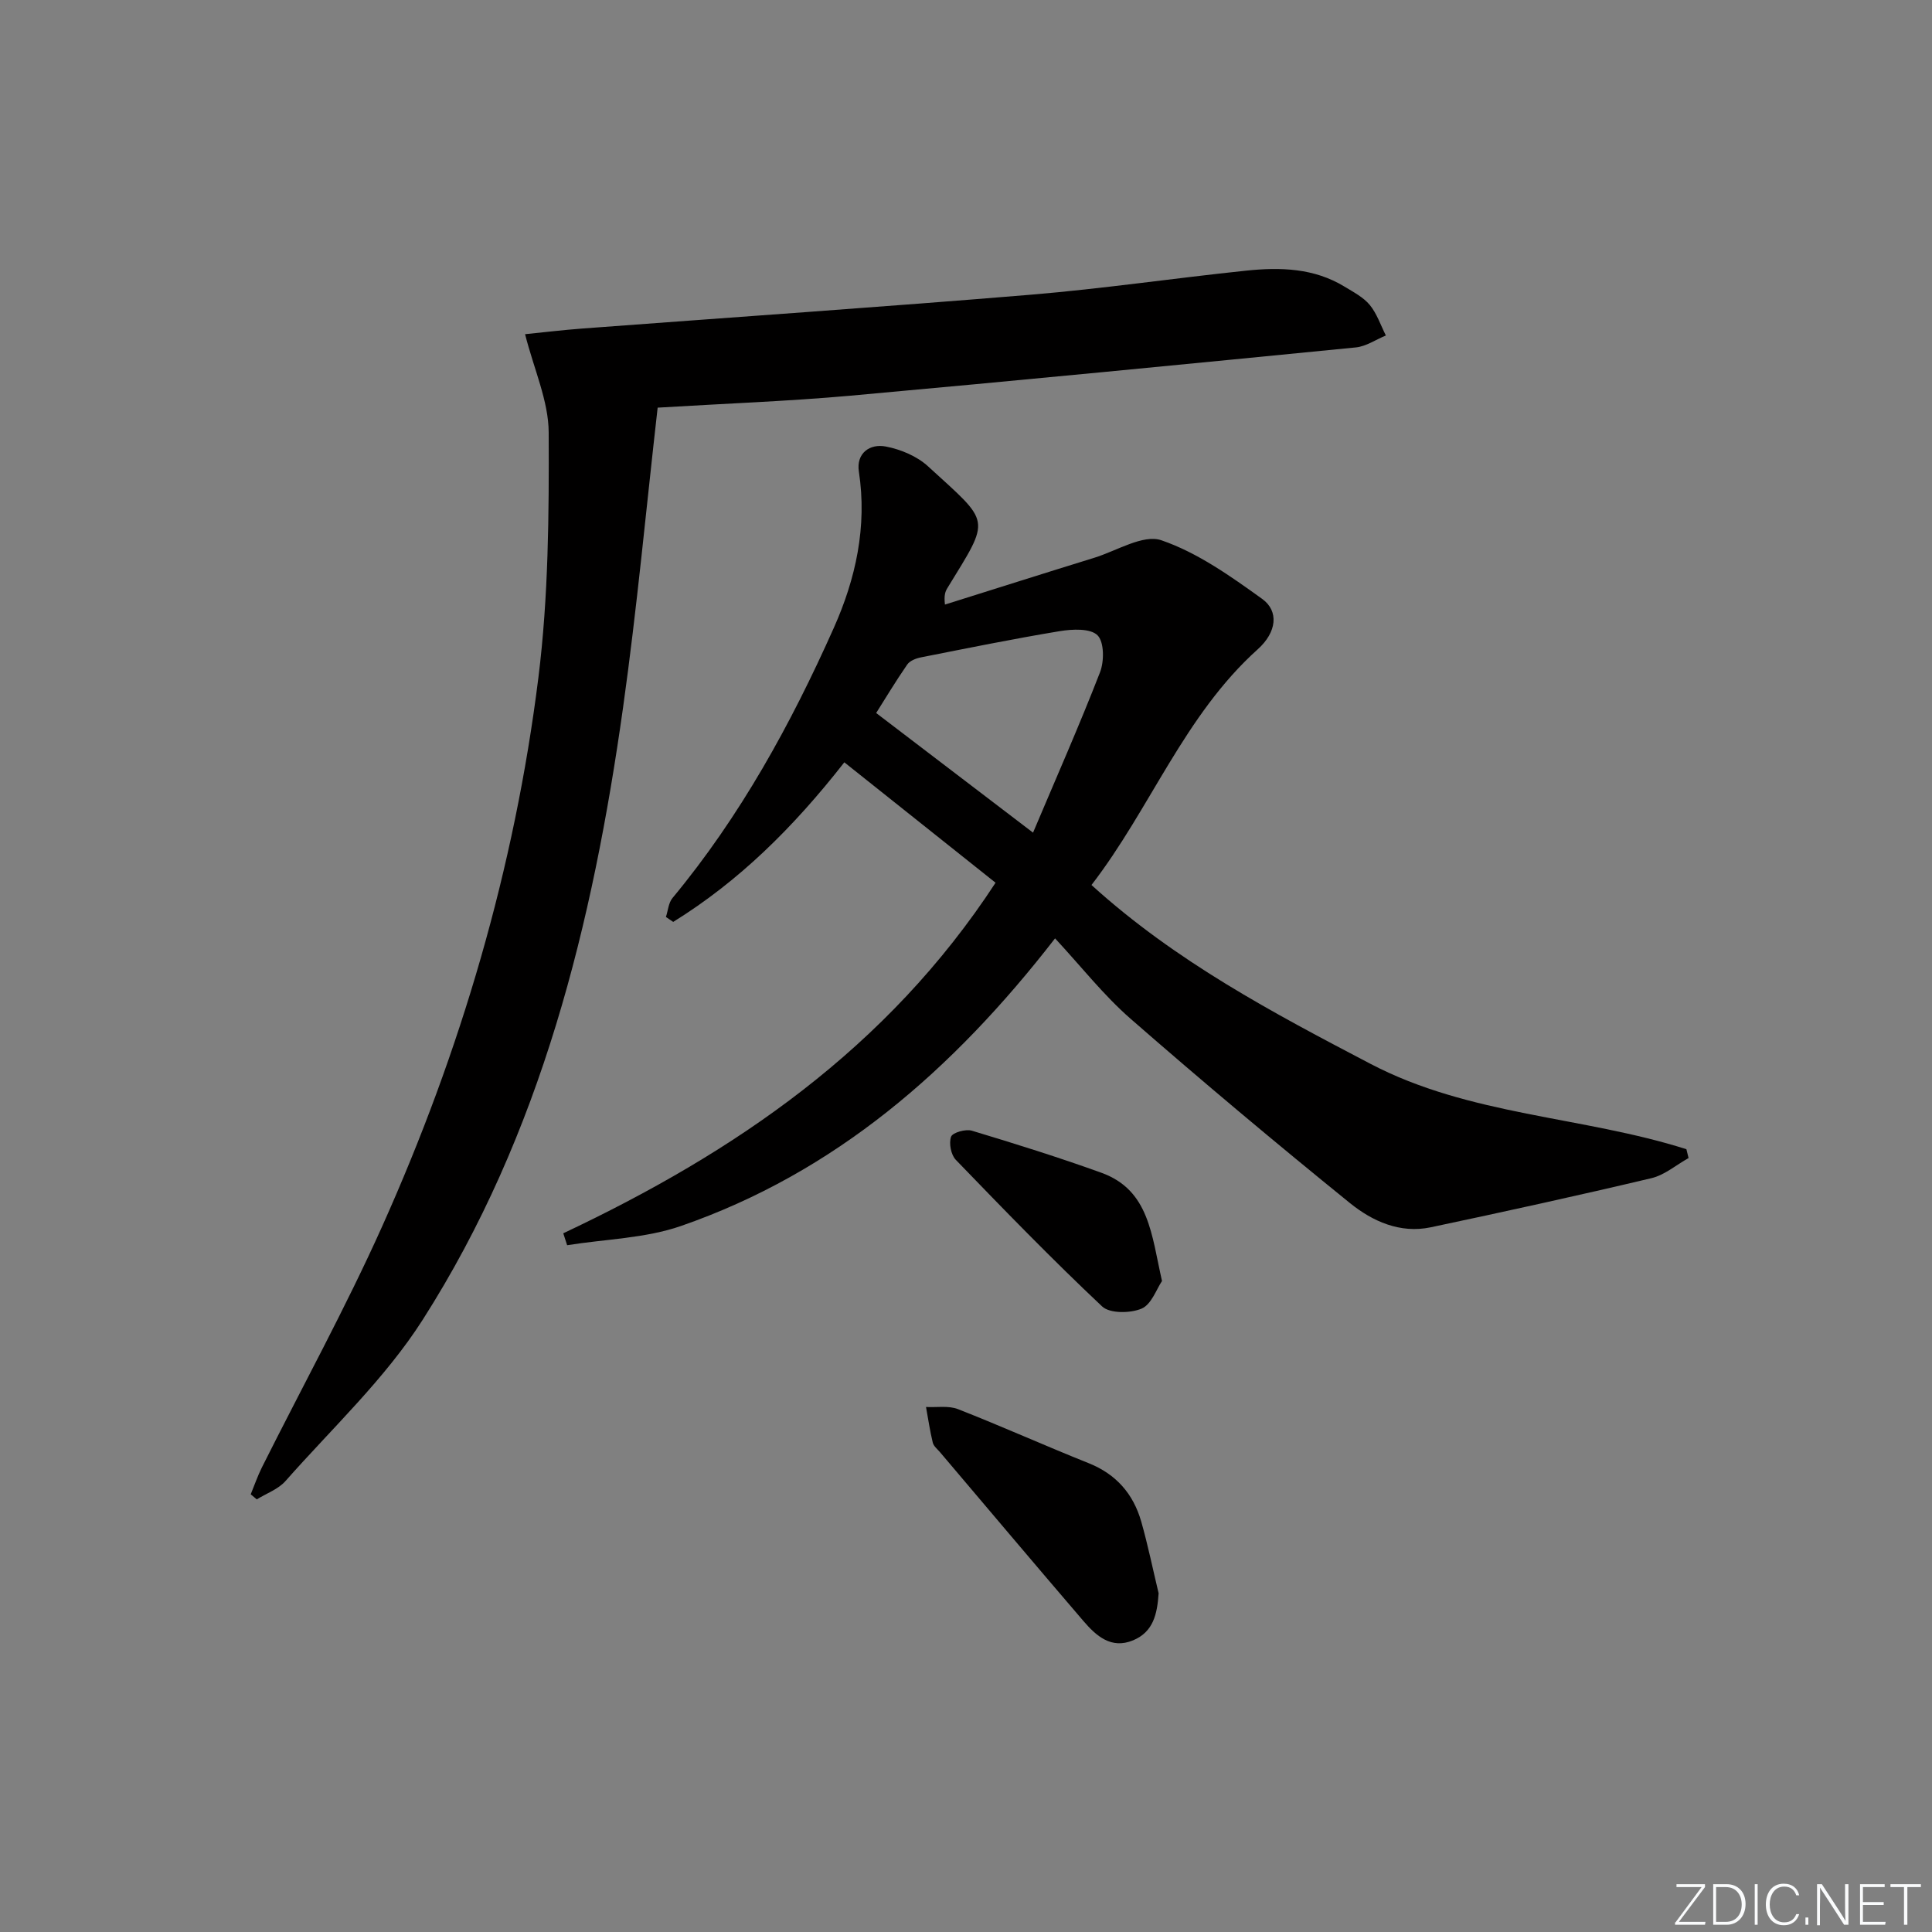 <svg enable-background="new 0 0 400 400" viewBox="0 0 400 400" xmlns="http://www.w3.org/2000/svg"><rect x="0" y="0" width="400" height="400" fill="#808080" stroke="none"/><g fill="#fafbfc"><path d="m346.9 398 5.4-7.3h-5.2v-.6h5.9v.6l-5.4 7.2h5.5l-.1.6h-6.2v-.5z"/><path d="m354.7 390.1h2.8c2.3 0 3.9 1.6 3.9 4.1s-1.6 4.3-3.9 4.3h-2.8zm.6 7.8h2c2.2 0 3.3-1.6 3.3-3.6 0-1.8-1-3.6-3.3-3.6h-2z"/><path d="m363.9 390.1v8.4h-.6v-8.4z"/><path d="m372.5 396.3c-.4 1.3-1.4 2.3-3.2 2.3-2.4 0-3.7-1.9-3.7-4.3 0-2.3 1.2-4.3 3.7-4.3 1.8 0 2.9 1 3.2 2.4h-.6c-.4-1.1-1.1-1.8-2.5-1.8-2.1 0-3 1.9-3 3.7s.9 3.7 3 3.7c1.4 0 2.1-.7 2.5-1.7z"/><path d="m373.8 398.5v-1.5h.6v1.5z"/><path d="m376.2 398.5v-8.4h1c1.3 2 4.4 6.7 4.9 7.6-.1-1.2-.1-2.4-.1-3.8v-3.8h.7v8.4h-.9c-1.2-1.9-4.4-6.8-5-7.7.1 1.1 0 2.3 0 3.9v3.9h-.6z"/><path d="m390 394.4h-4.3v3.5h4.7l-.1.6h-5.2v-8.4h5.1v.6h-4.5v3.1h4.3z"/><path d="m394.2 390.7h-2.8v-.6h6.3v.6h-2.8v7.8h-.7z"/></g><path d="m116.62 255.34c35.5-16.75 67.09-38.26 89.5-72.58-10.31-8.21-20.63-16.42-31.31-24.93-10.65 13.61-21.89 24.65-35.43 33.04-.5-.34-1.01-.68-1.51-1.02.44-1.32.53-2.92 1.36-3.92 14.03-16.91 24.5-35.98 33.39-55.91 4.55-10.19 6.94-20.98 5.2-32.39-.58-3.79 2.25-5.83 5.59-5.18 3.08.59 6.44 2 8.72 4.09 13.11 12.01 13.05 10.44 4.02 25.21-.42.68-.74 1.43-.51 3.42 10.3-3.23 20.58-6.5 30.89-9.68 4.67-1.44 10.15-4.93 13.93-3.63 7.48 2.57 14.32 7.43 20.85 12.13 3.51 2.52 3.05 6.89-.91 10.44-15.22 13.68-22.21 32.98-34.42 48.8 17.43 15.82 37.52 26.43 57.75 37.02 20.54 10.76 43.89 10.84 65.42 17.68.15.61.3 1.22.45 1.83-2.56 1.43-4.96 3.52-7.7 4.17-15.18 3.6-30.42 6.94-45.69 10.17-6.35 1.34-12.07-1.26-16.71-5.01-15.37-12.45-30.53-25.16-45.43-38.17-5.6-4.89-10.27-10.87-15.63-16.64-21.23 27.39-45.64 48.5-77.43 59.54-7.43 2.58-15.7 2.72-23.59 3.99-.26-.82-.53-1.65-.8-2.47zm97.26-82.95c4.76-11.27 9.57-22.14 13.87-33.21.88-2.27.87-6.28-.53-7.66-1.49-1.46-5.21-1.27-7.79-.85-9.62 1.59-19.18 3.54-28.75 5.43-1.03.2-2.31.7-2.85 1.49-2.41 3.48-4.59 7.13-6.43 10.03 10.72 8.18 21 16.02 32.48 24.77z" fill="#010000"/><path d="m136.16 84.4c-2.38 20.91-4.28 41.56-7.16 62.07-6.28 44.7-16.89 88.24-41.5 126.8-7.79 12.2-18.72 22.4-28.39 33.36-1.5 1.7-3.94 2.56-5.95 3.8-.42-.35-.83-.7-1.25-1.05.76-1.85 1.41-3.75 2.3-5.54 8.33-16.65 17.32-33 24.93-49.97 16.26-36.25 27.41-74.15 32.33-113.59 2.09-16.75 2.2-33.82 2.13-50.74-.03-6.53-3.04-13.05-4.89-20.35 3.81-.38 7.82-.87 11.84-1.17 30.98-2.33 61.98-4.44 92.94-7.01 14.89-1.24 29.7-3.43 44.57-4.98 7.01-.73 14.01-.54 20.32 3.32 1.84 1.12 3.88 2.18 5.21 3.78 1.48 1.8 2.26 4.19 3.34 6.33-2.07.85-4.09 2.26-6.22 2.47-34.89 3.44-69.79 6.85-104.7 10-12.92 1.15-25.89 1.62-39.85 2.47z" fill="#010000"/><path d="m239.88 329.87c-.29 4.29-1.08 7.99-5.28 9.74-4.54 1.89-7.65-.92-10.31-4.02-9.95-11.6-19.8-23.29-29.68-34.94-.54-.63-1.31-1.24-1.49-1.97-.59-2.43-.95-4.92-1.4-7.38 2.22.12 4.66-.32 6.63.45 9.09 3.56 17.99 7.57 27.06 11.19 5.7 2.28 9.23 6.37 10.87 12.08 1.39 4.89 2.41 9.9 3.6 14.85z" fill="#010000"/><path d="m240.58 265.22c-1.12 1.63-2.17 4.83-4.21 5.71-2.32.99-6.6 1.05-8.19-.45-10.4-9.79-20.36-20.06-30.29-30.35-1.01-1.04-1.46-3.45-.98-4.79.32-.86 3.03-1.63 4.31-1.24 9 2.71 17.98 5.52 26.82 8.71 9.91 3.59 10.36 12.84 12.54 22.41z" fill="#010000"/></svg>